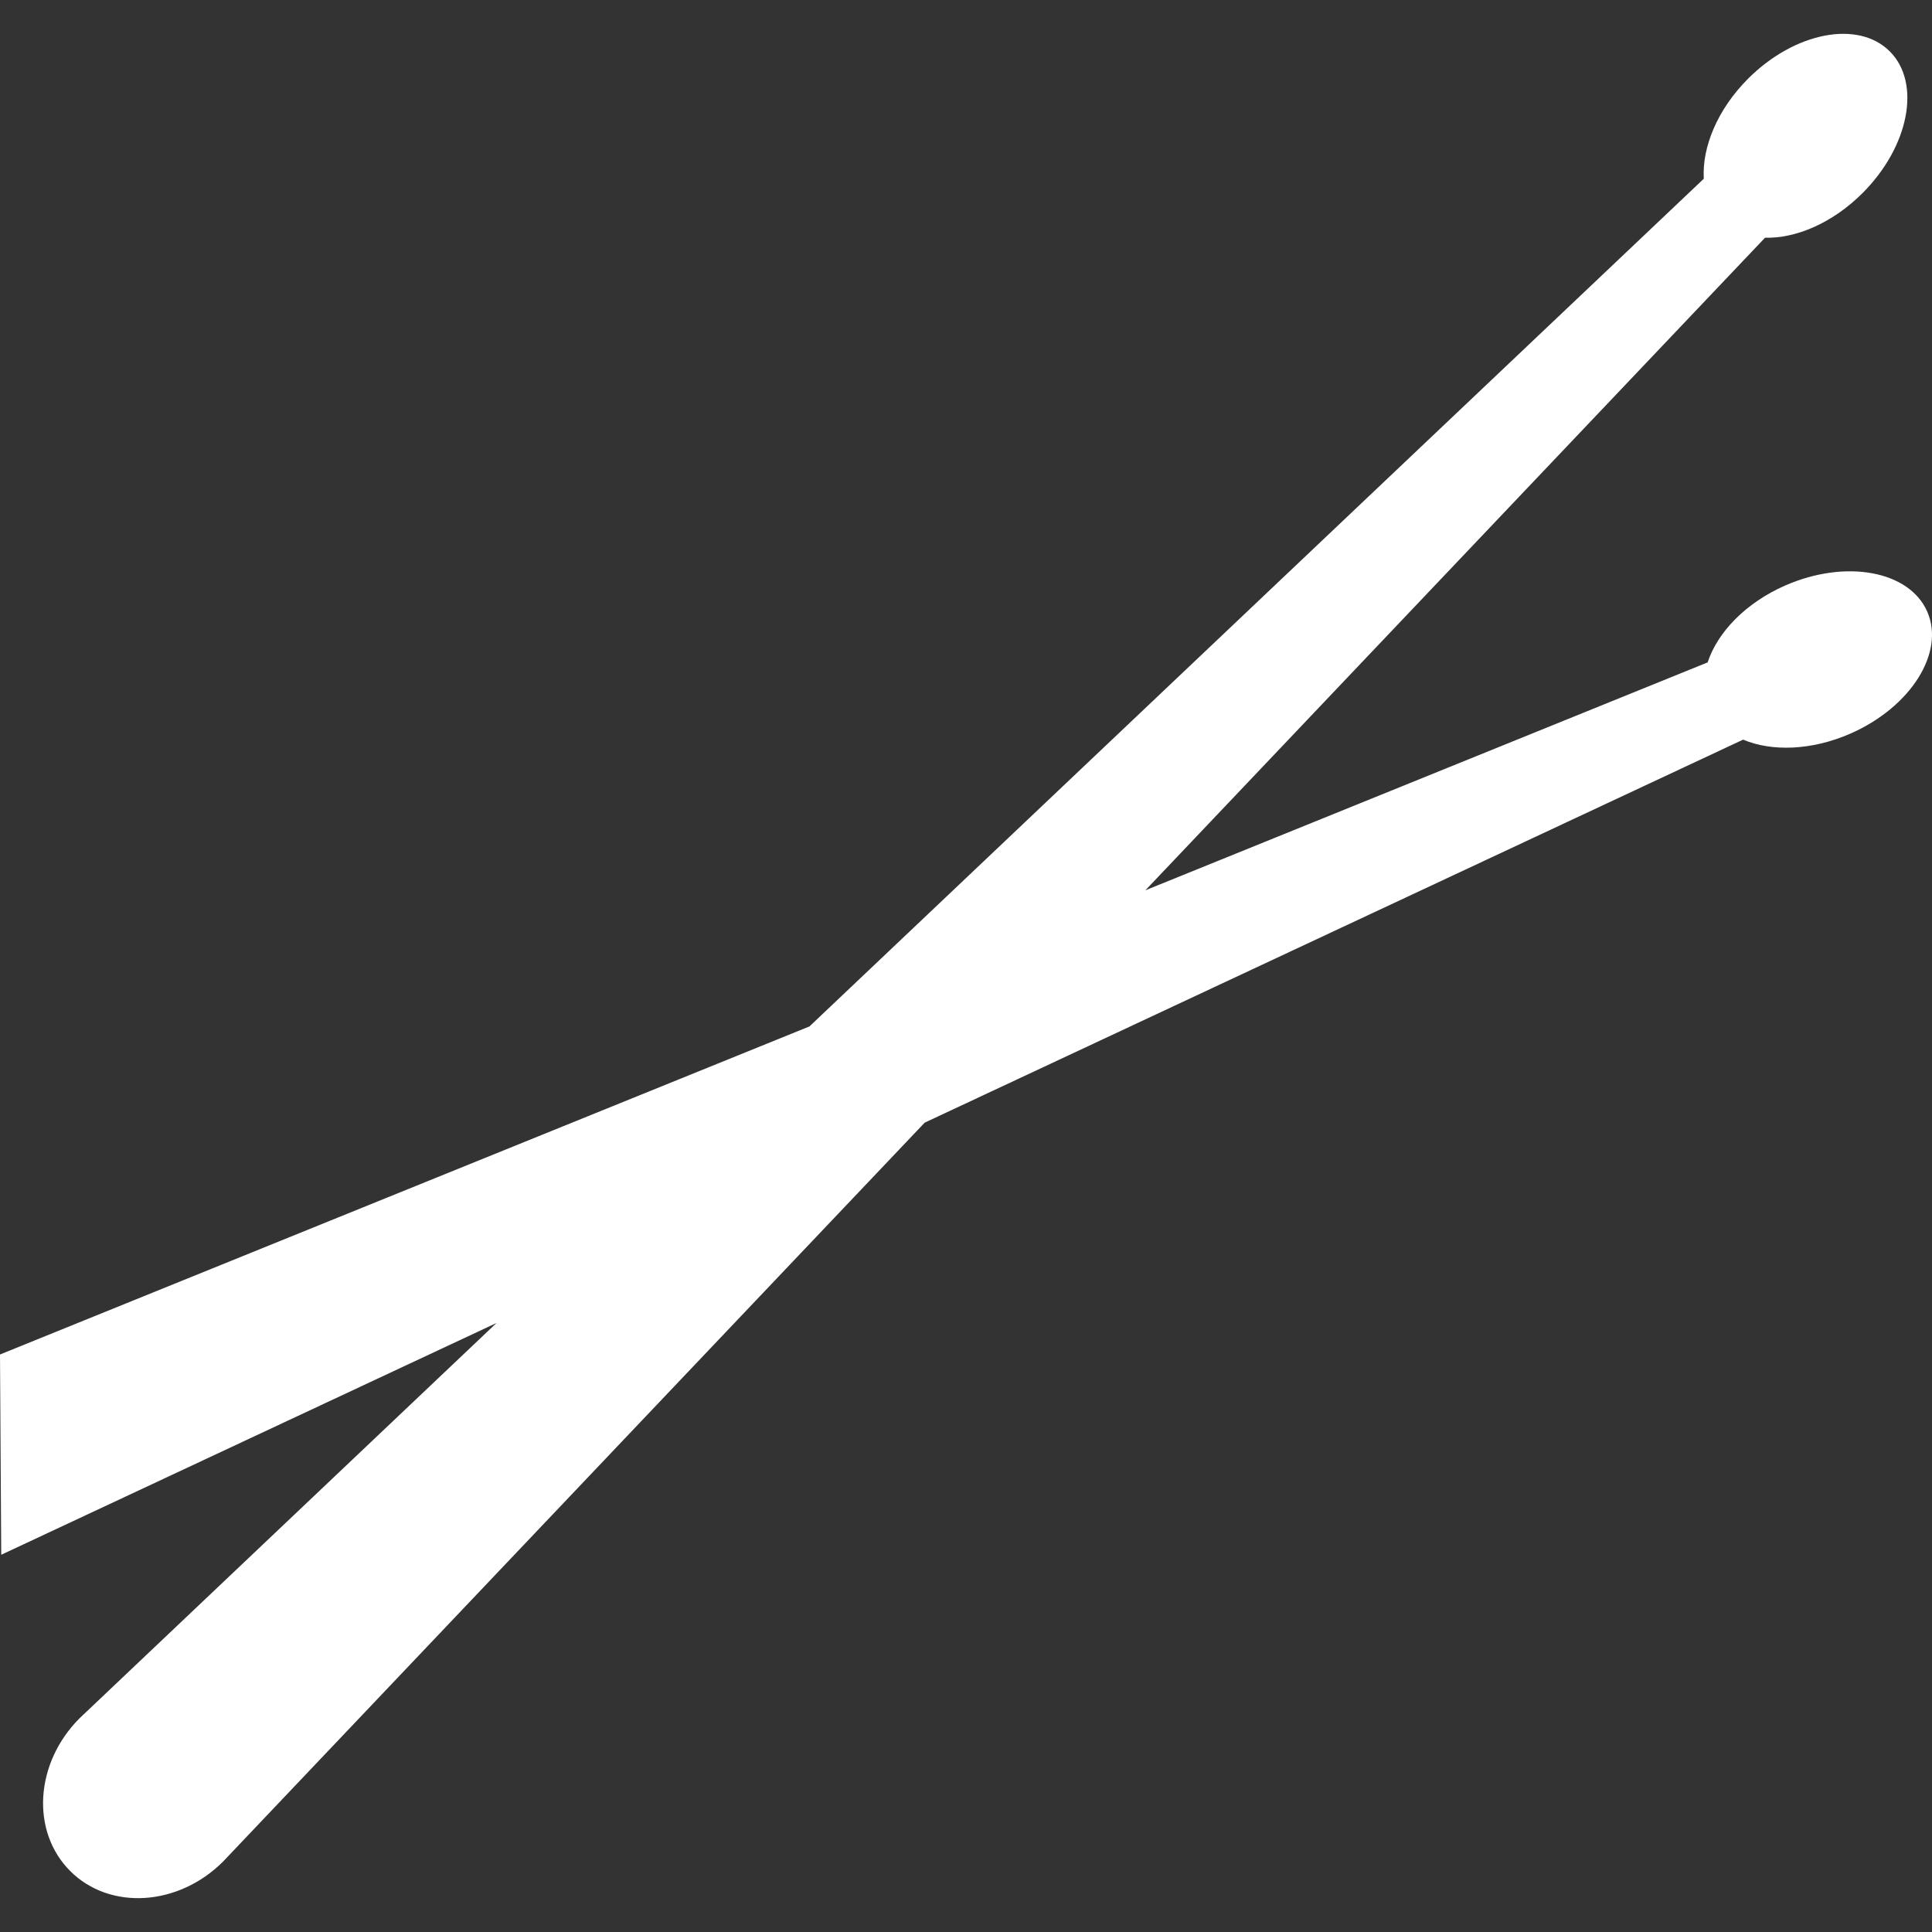 <?xml version="1.0" encoding="iso-8859-1"?>
<!-- Generator: Adobe Illustrator 16.0.0, SVG Export Plug-In . SVG Version: 6.00 Build 0)  -->
<!DOCTYPE svg PUBLIC "-//W3C//DTD SVG 1.1//EN" "http://www.w3.org/Graphics/SVG/1.1/DTD/svg11.dtd">
<svg xmlns="http://www.w3.org/2000/svg" xmlns:xlink="http://www.w3.org/1999/xlink" version="1.1" id="Capa_1" x="0px" y="0px" width="512px" height="512px" viewBox="0 0 309.392 309.392" style="enable-background:new 0 0 309.392 309.392;" xml:space="preserve">
<rect x="0" y="0" width="309.392" height="309.392" fill="#333333" stroke="none"/>
<g>
	<path d="M12.759,275.147c-7.18,7.177-7.858,18.139-1.517,24.482c6.34,6.338,17.303,5.659,24.482-1.518l112.357-118.33   l131.061-61.335c4.557,1.931,10.937,1.76,17.146-0.948c9.683-4.233,15.213-12.976,12.35-19.534   c-2.863-6.561-13.038-8.445-22.722-4.215c-6.38,2.788-10.895,7.539-12.453,12.326l-90.043,36.498l99.234-104.505   c4.949,0.138,10.822-2.356,15.611-7.143c7.473-7.472,9.43-17.629,4.37-22.693c-5.059-5.064-15.218-3.107-22.695,4.367   c-4.925,4.927-7.39,10.993-7.094,16.024L129.629,164.372L0,216.909l0.197,32.073l79.313-37.117L12.759,275.147z" fill="#FFFFFF"/>
</g>
<g>
</g>
<g>
</g>
<g>
</g>
<g>
</g>
<g>
</g>
<g>
</g>
<g>
</g>
<g>
</g>
<g>
</g>
<g>
</g>
<g>
</g>
<g>
</g>
<g>
</g>
<g>
</g>
<g>
</g>
</svg>
